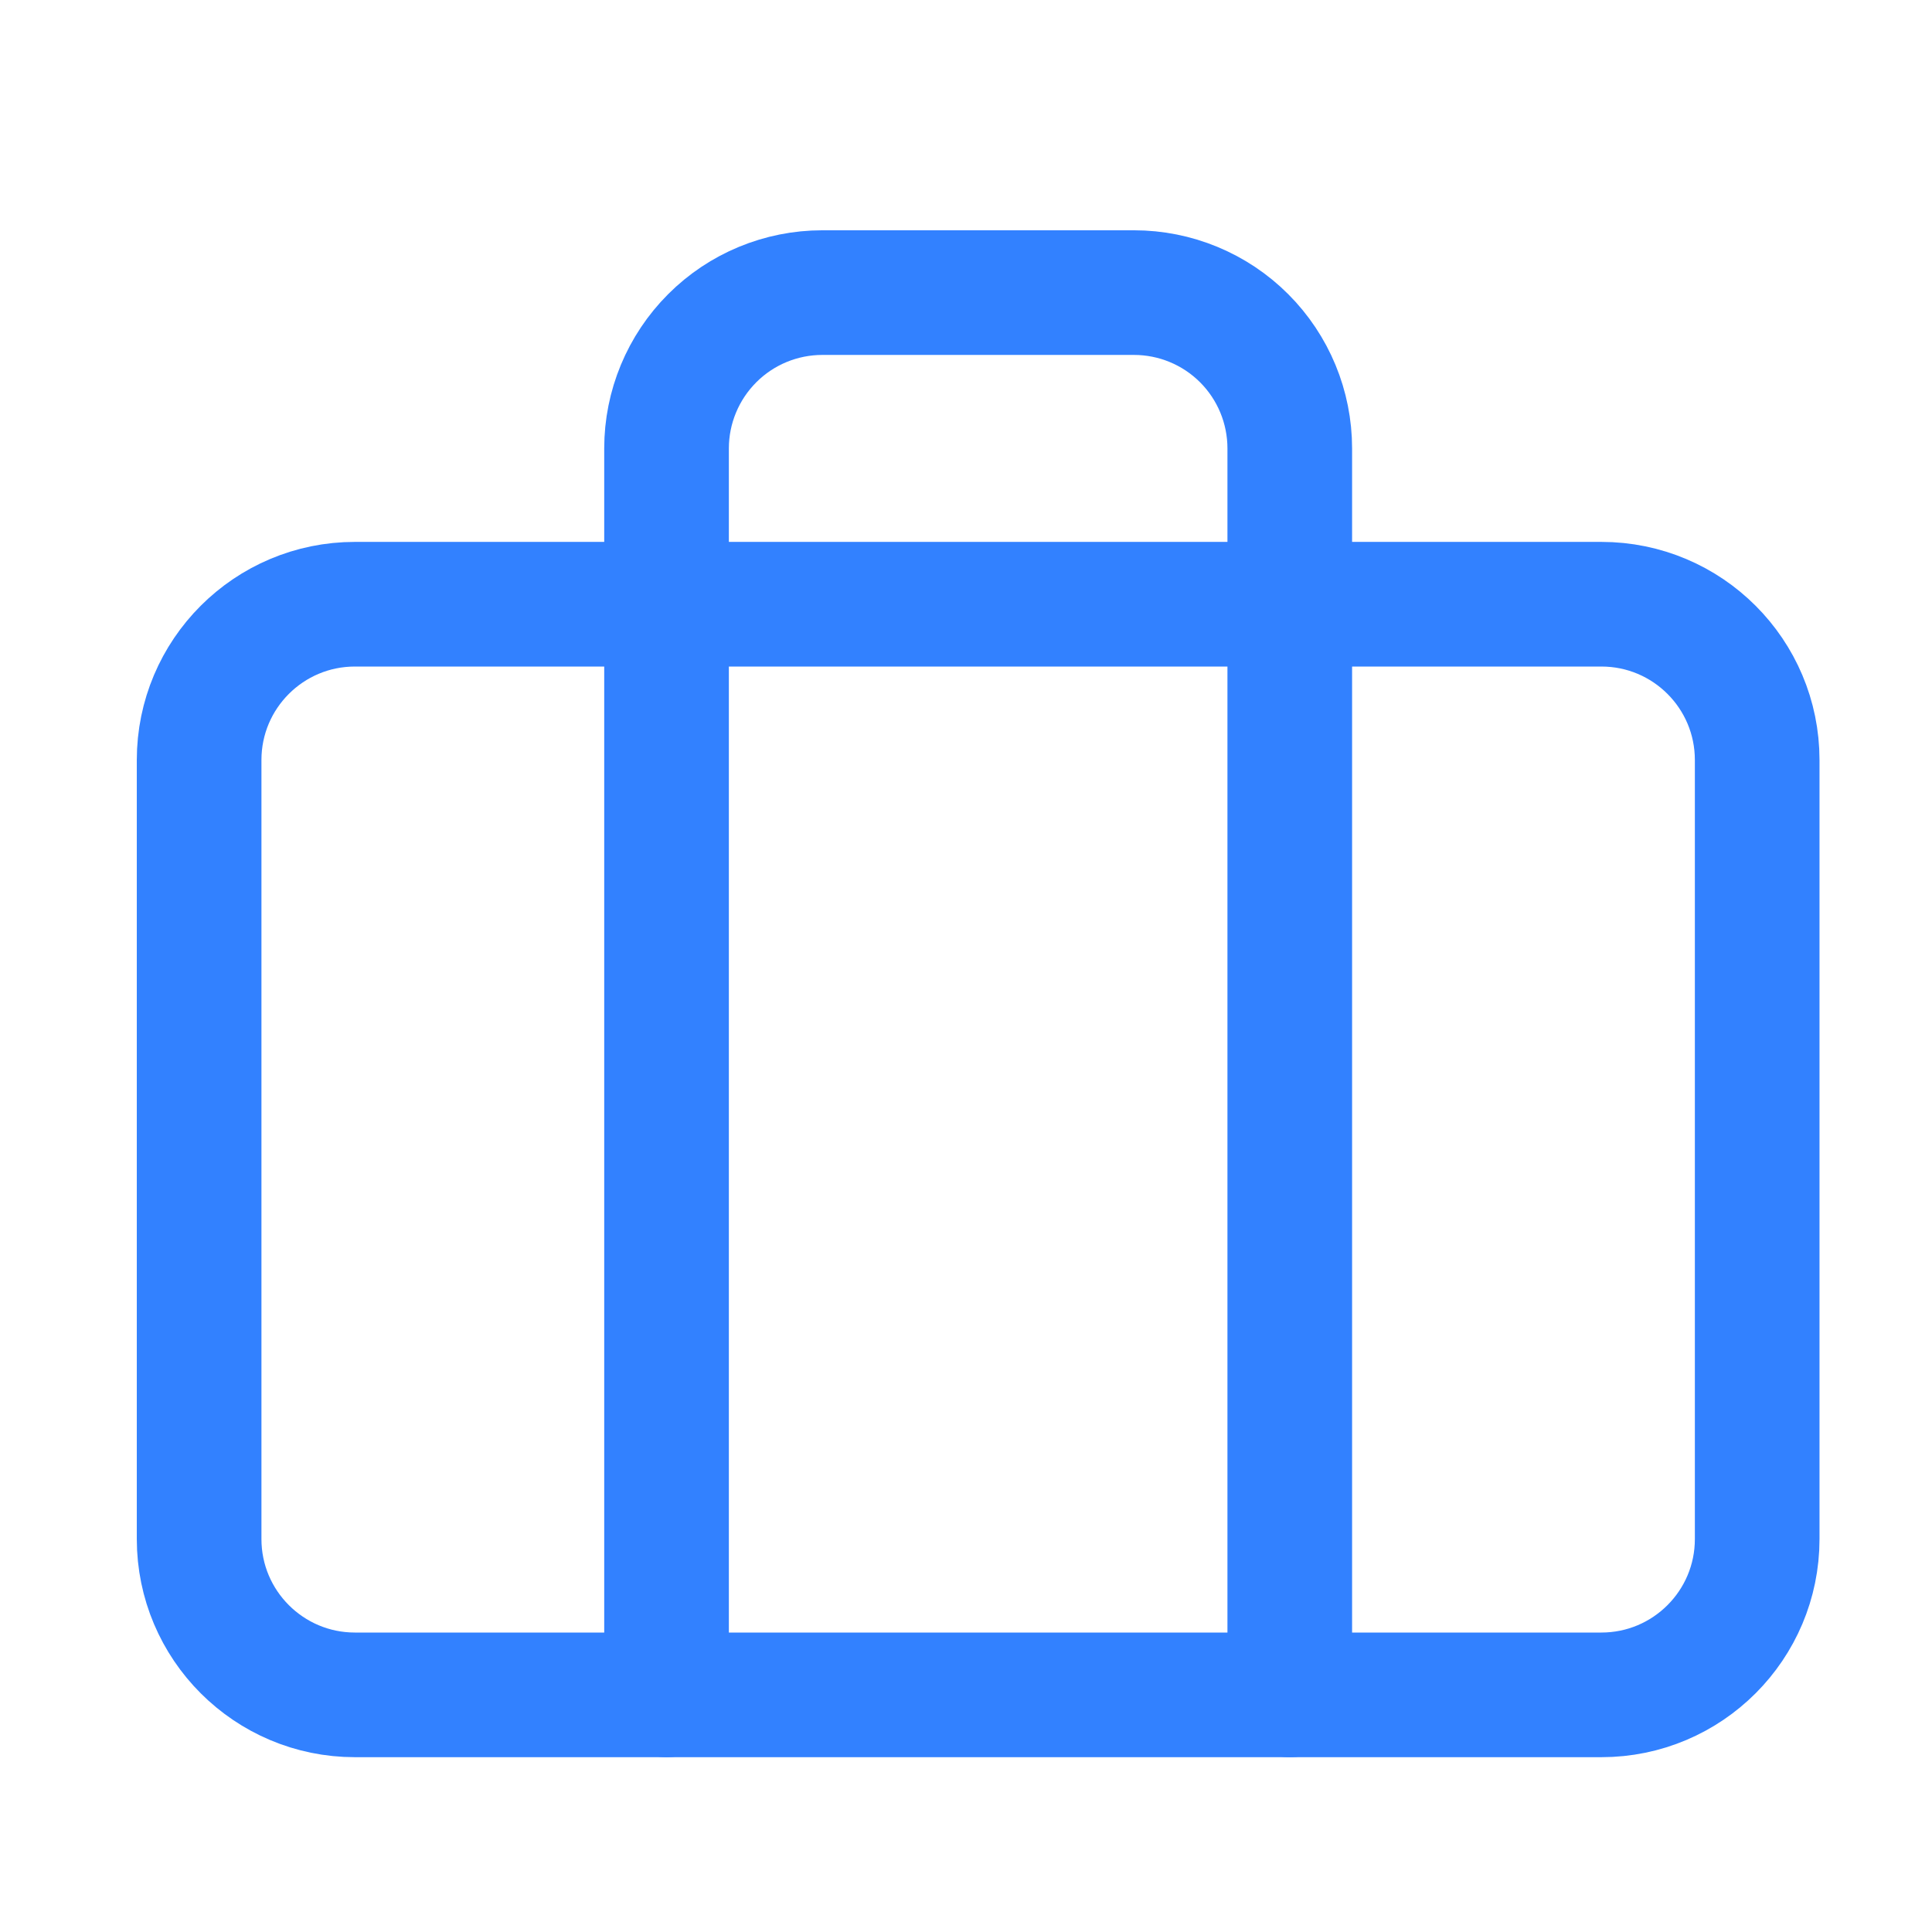 <svg width="31" height="31" viewBox="0 0 31 31" fill="none" xmlns="http://www.w3.org/2000/svg">
<path d="M25.695 9.695H5.695C4.315 9.695 3.195 10.814 3.195 12.195V24.695C3.195 26.075 4.315 27.195 5.695 27.195H25.695C27.076 27.195 28.195 26.075 28.195 24.695V12.195C28.195 10.814 27.076 9.695 25.695 9.695Z" stroke="#3281FF" stroke-width="2" stroke-linecap="round" stroke-linejoin="round"/>
<path d="M20.695 27.195V7.195C20.695 6.532 20.432 5.896 19.963 5.427C19.494 4.958 18.858 4.695 18.195 4.695H13.195C12.532 4.695 11.896 4.958 11.428 5.427C10.959 5.896 10.695 6.532 10.695 7.195V27.195" stroke="#3281FF" stroke-width="2" stroke-linecap="round" stroke-linejoin="round"/>
</svg>
